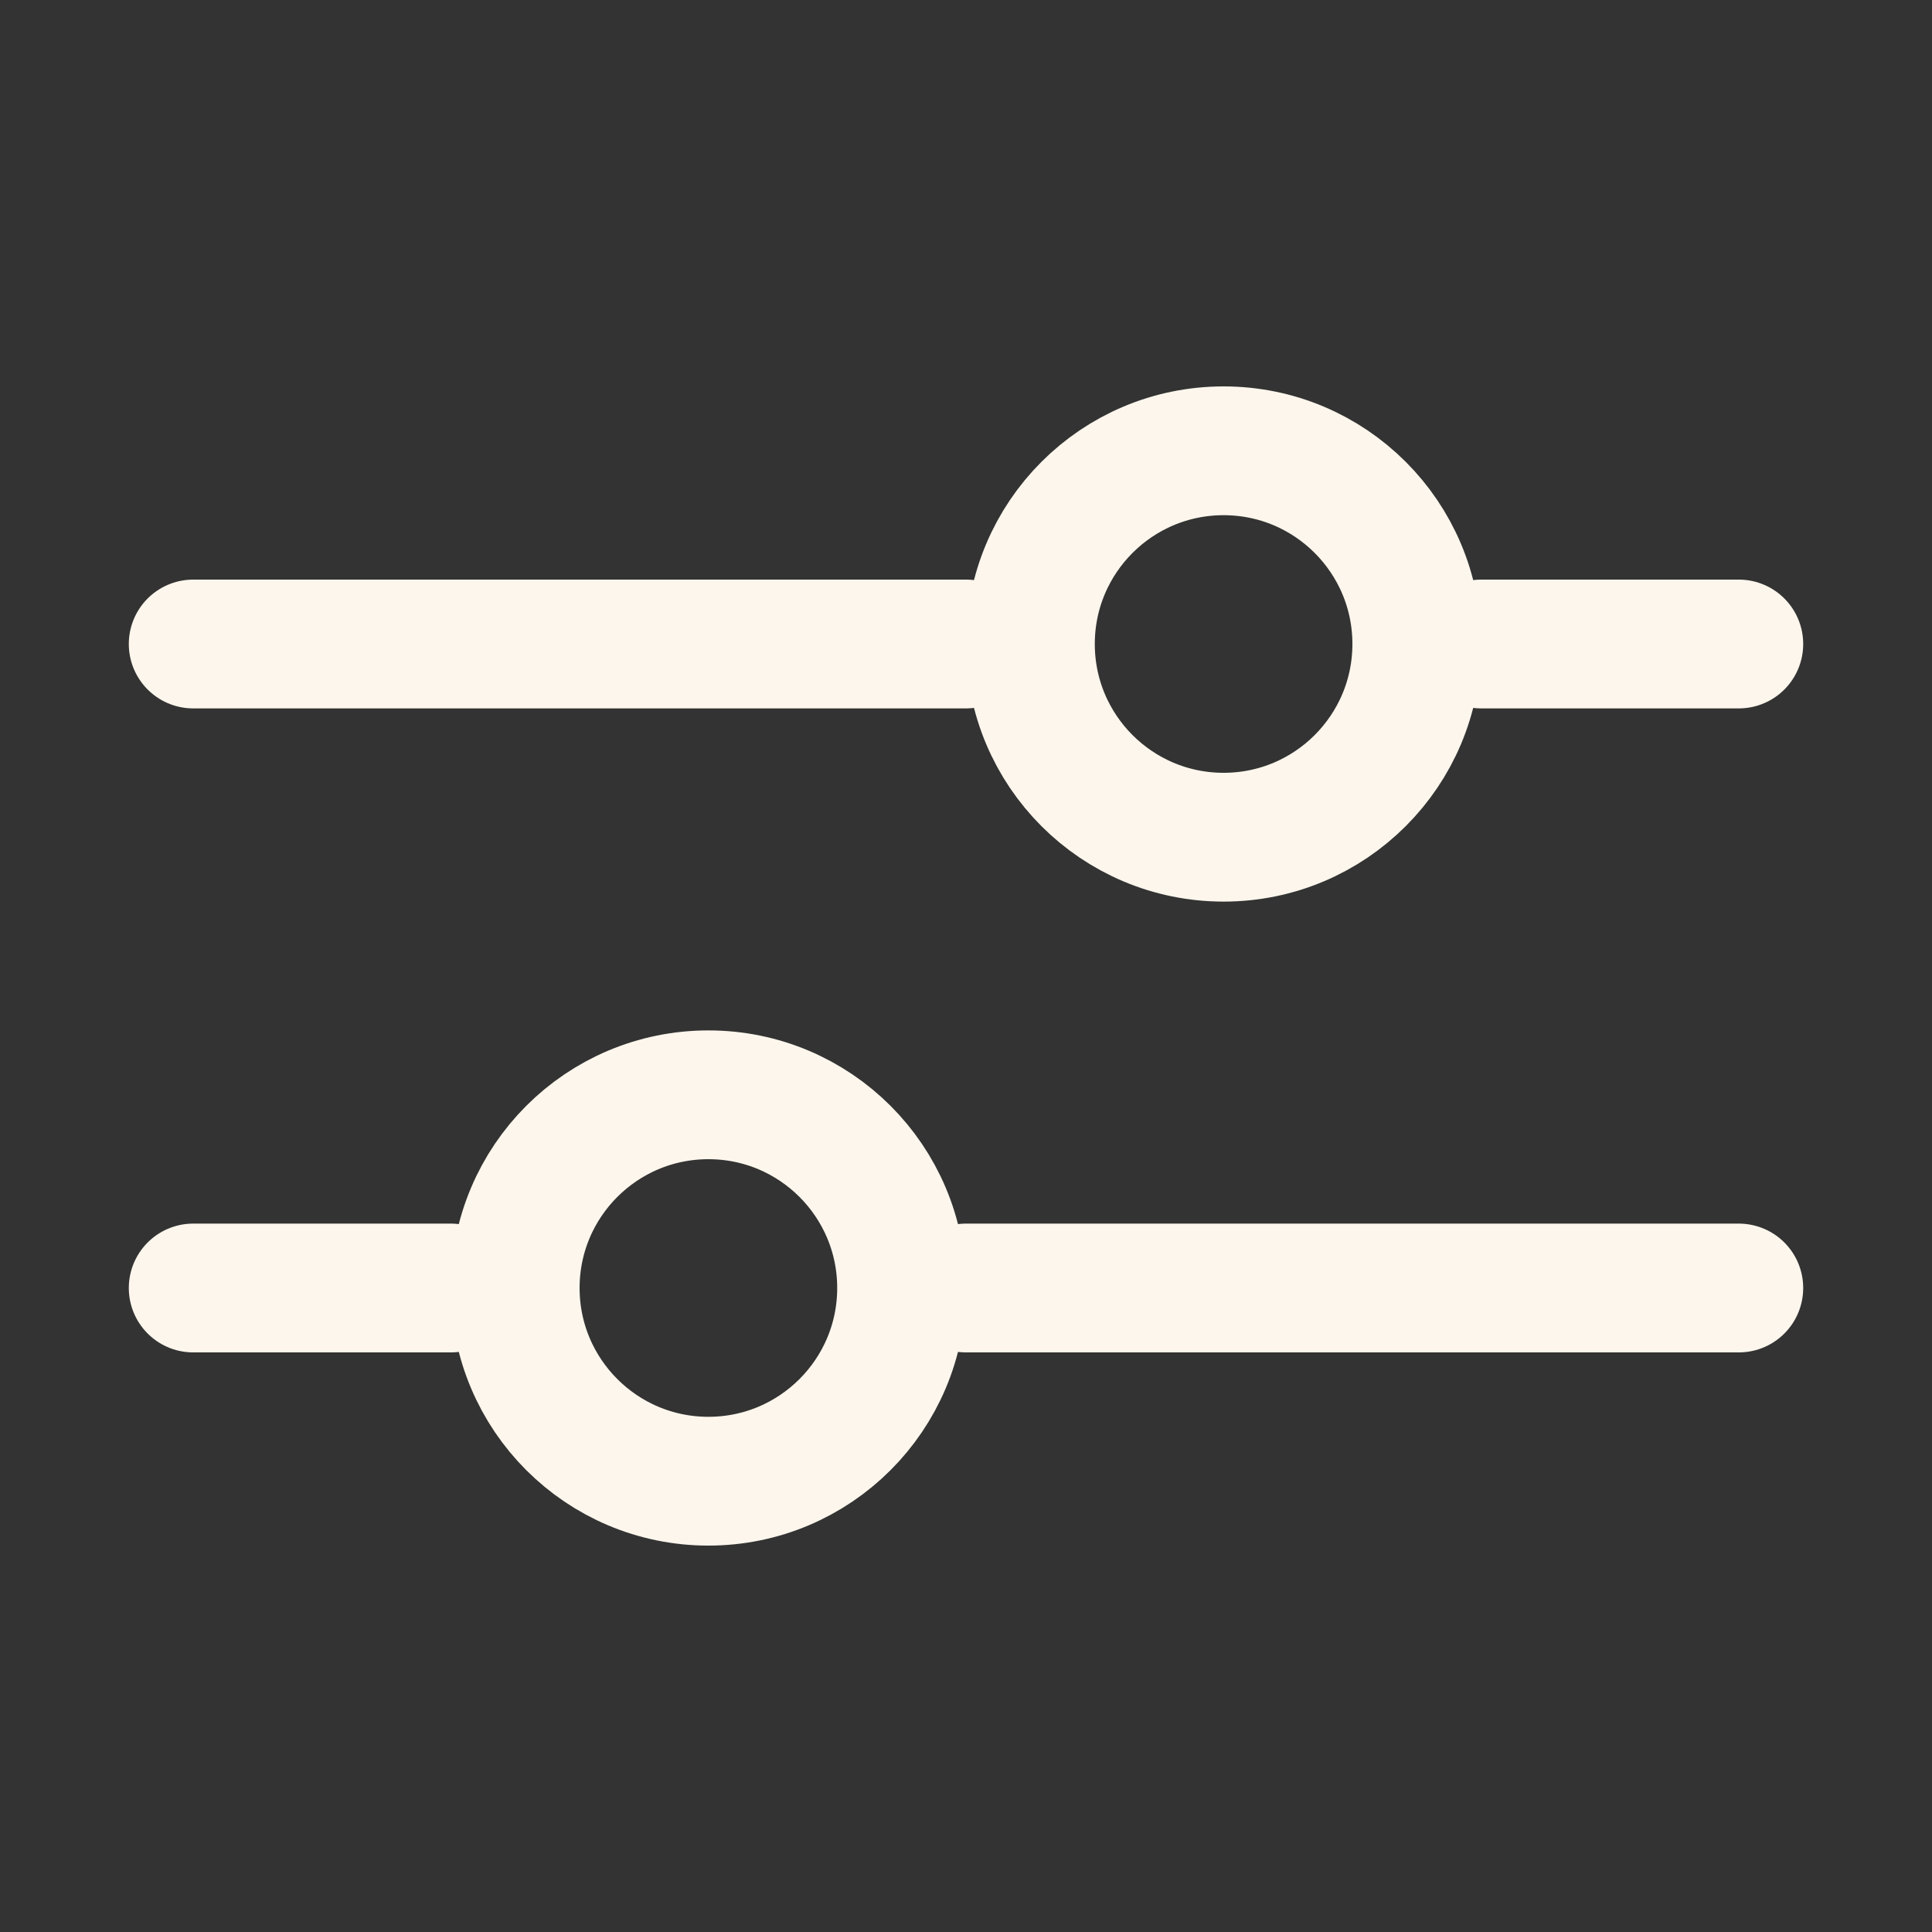 <svg width="30" height="30" viewBox="0 0 30 30" fill="none" xmlns="http://www.w3.org/2000/svg">
<rect x="0" y="0" width="30" height="30" fill="#333333" stroke="none"/>
<path d="M27 10L23 10M3 10L15 10" stroke="#FCF6EC" stroke-width="2" stroke-linecap="round"/>
<circle cx="4" cy="4" r="3" transform="matrix(-1 0 0 1 23 6)" stroke="#FCF6EC" stroke-width="2"/>
<circle cx="4" cy="4" r="3" transform="matrix(-1 0 0 1 15 16)" stroke="#FCF6EC" stroke-width="2"/>
<path d="M27 20L15 20M3 20L7 20" stroke="#FCF6EC" stroke-width="2" stroke-linecap="round"/>
</svg>
